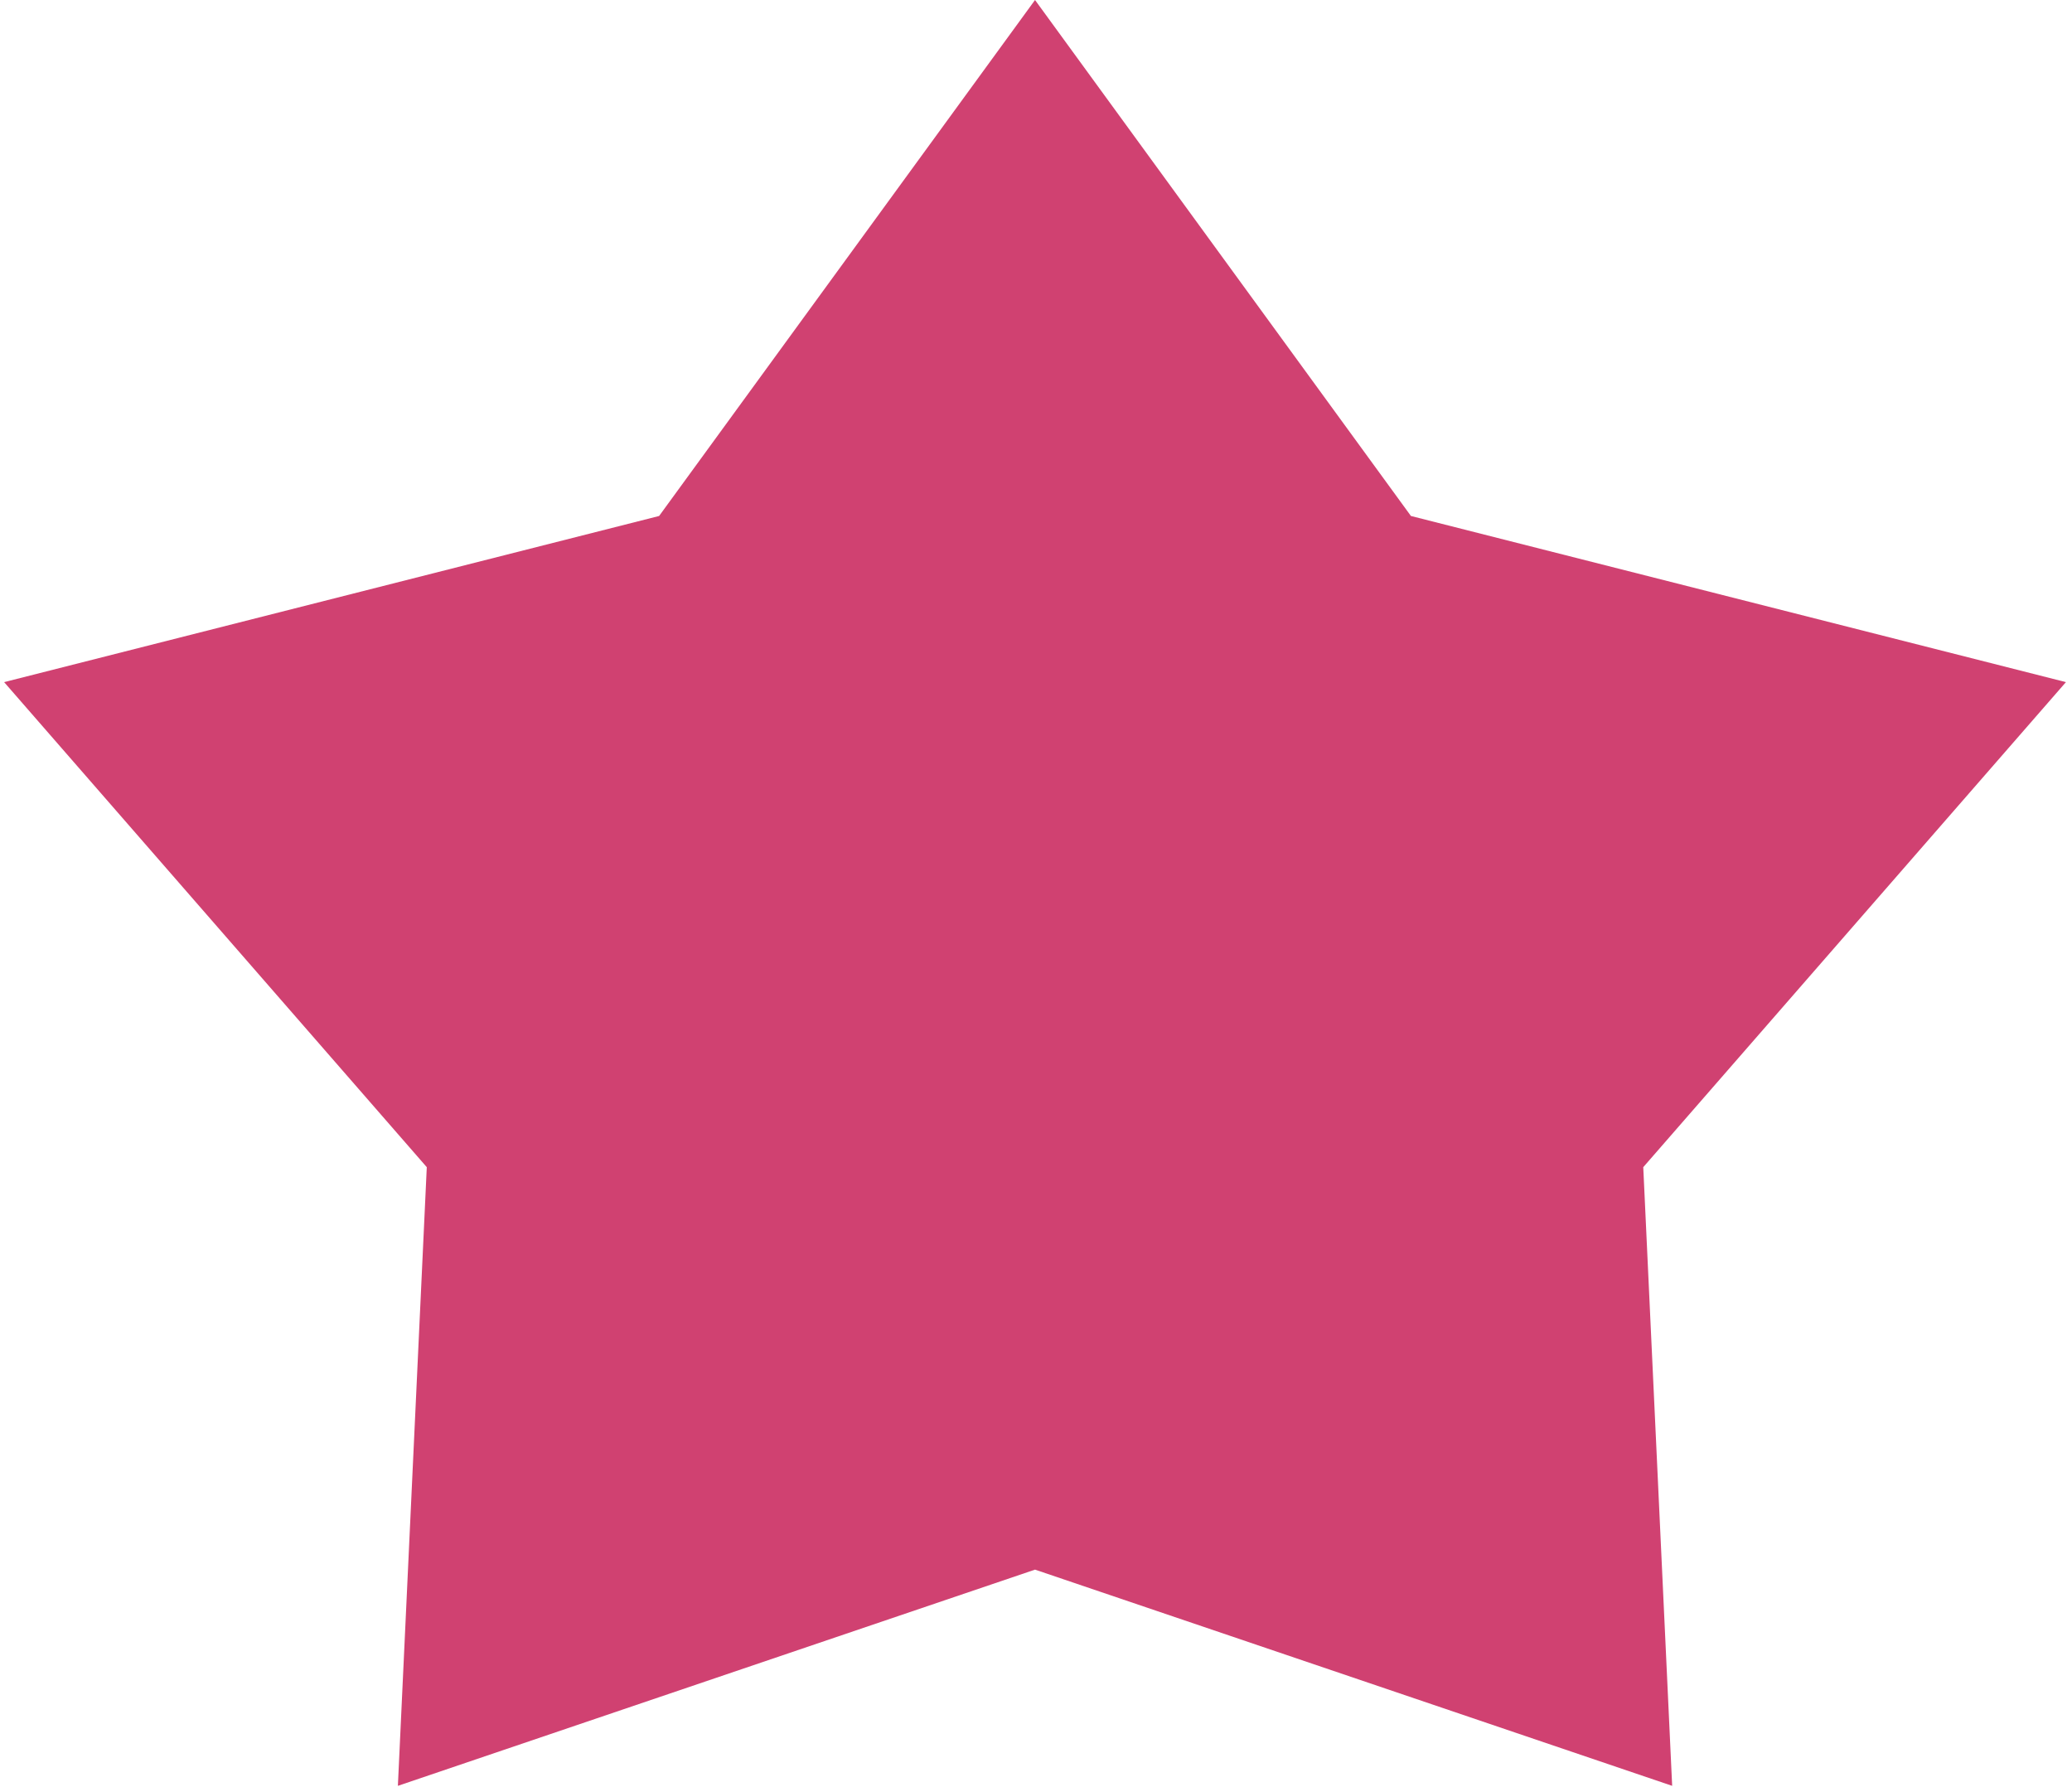 <?xml version="1.0" encoding="utf-8"?>
<svg xmlns="http://www.w3.org/2000/svg" fill="none" height="100%" overflow="visible" preserveAspectRatio="none" style="display: block;" viewBox="0 0 254 219" width="100%">
<path d="M126.88 0L172.962 63.249L253.256 83.615L201.442 143.071L204.985 218.907L126.88 192.404L48.775 218.907L52.318 143.071L0.504 83.615L80.798 63.249L126.88 0Z" fill="#D04171" id="Star 1"/>
</svg>
